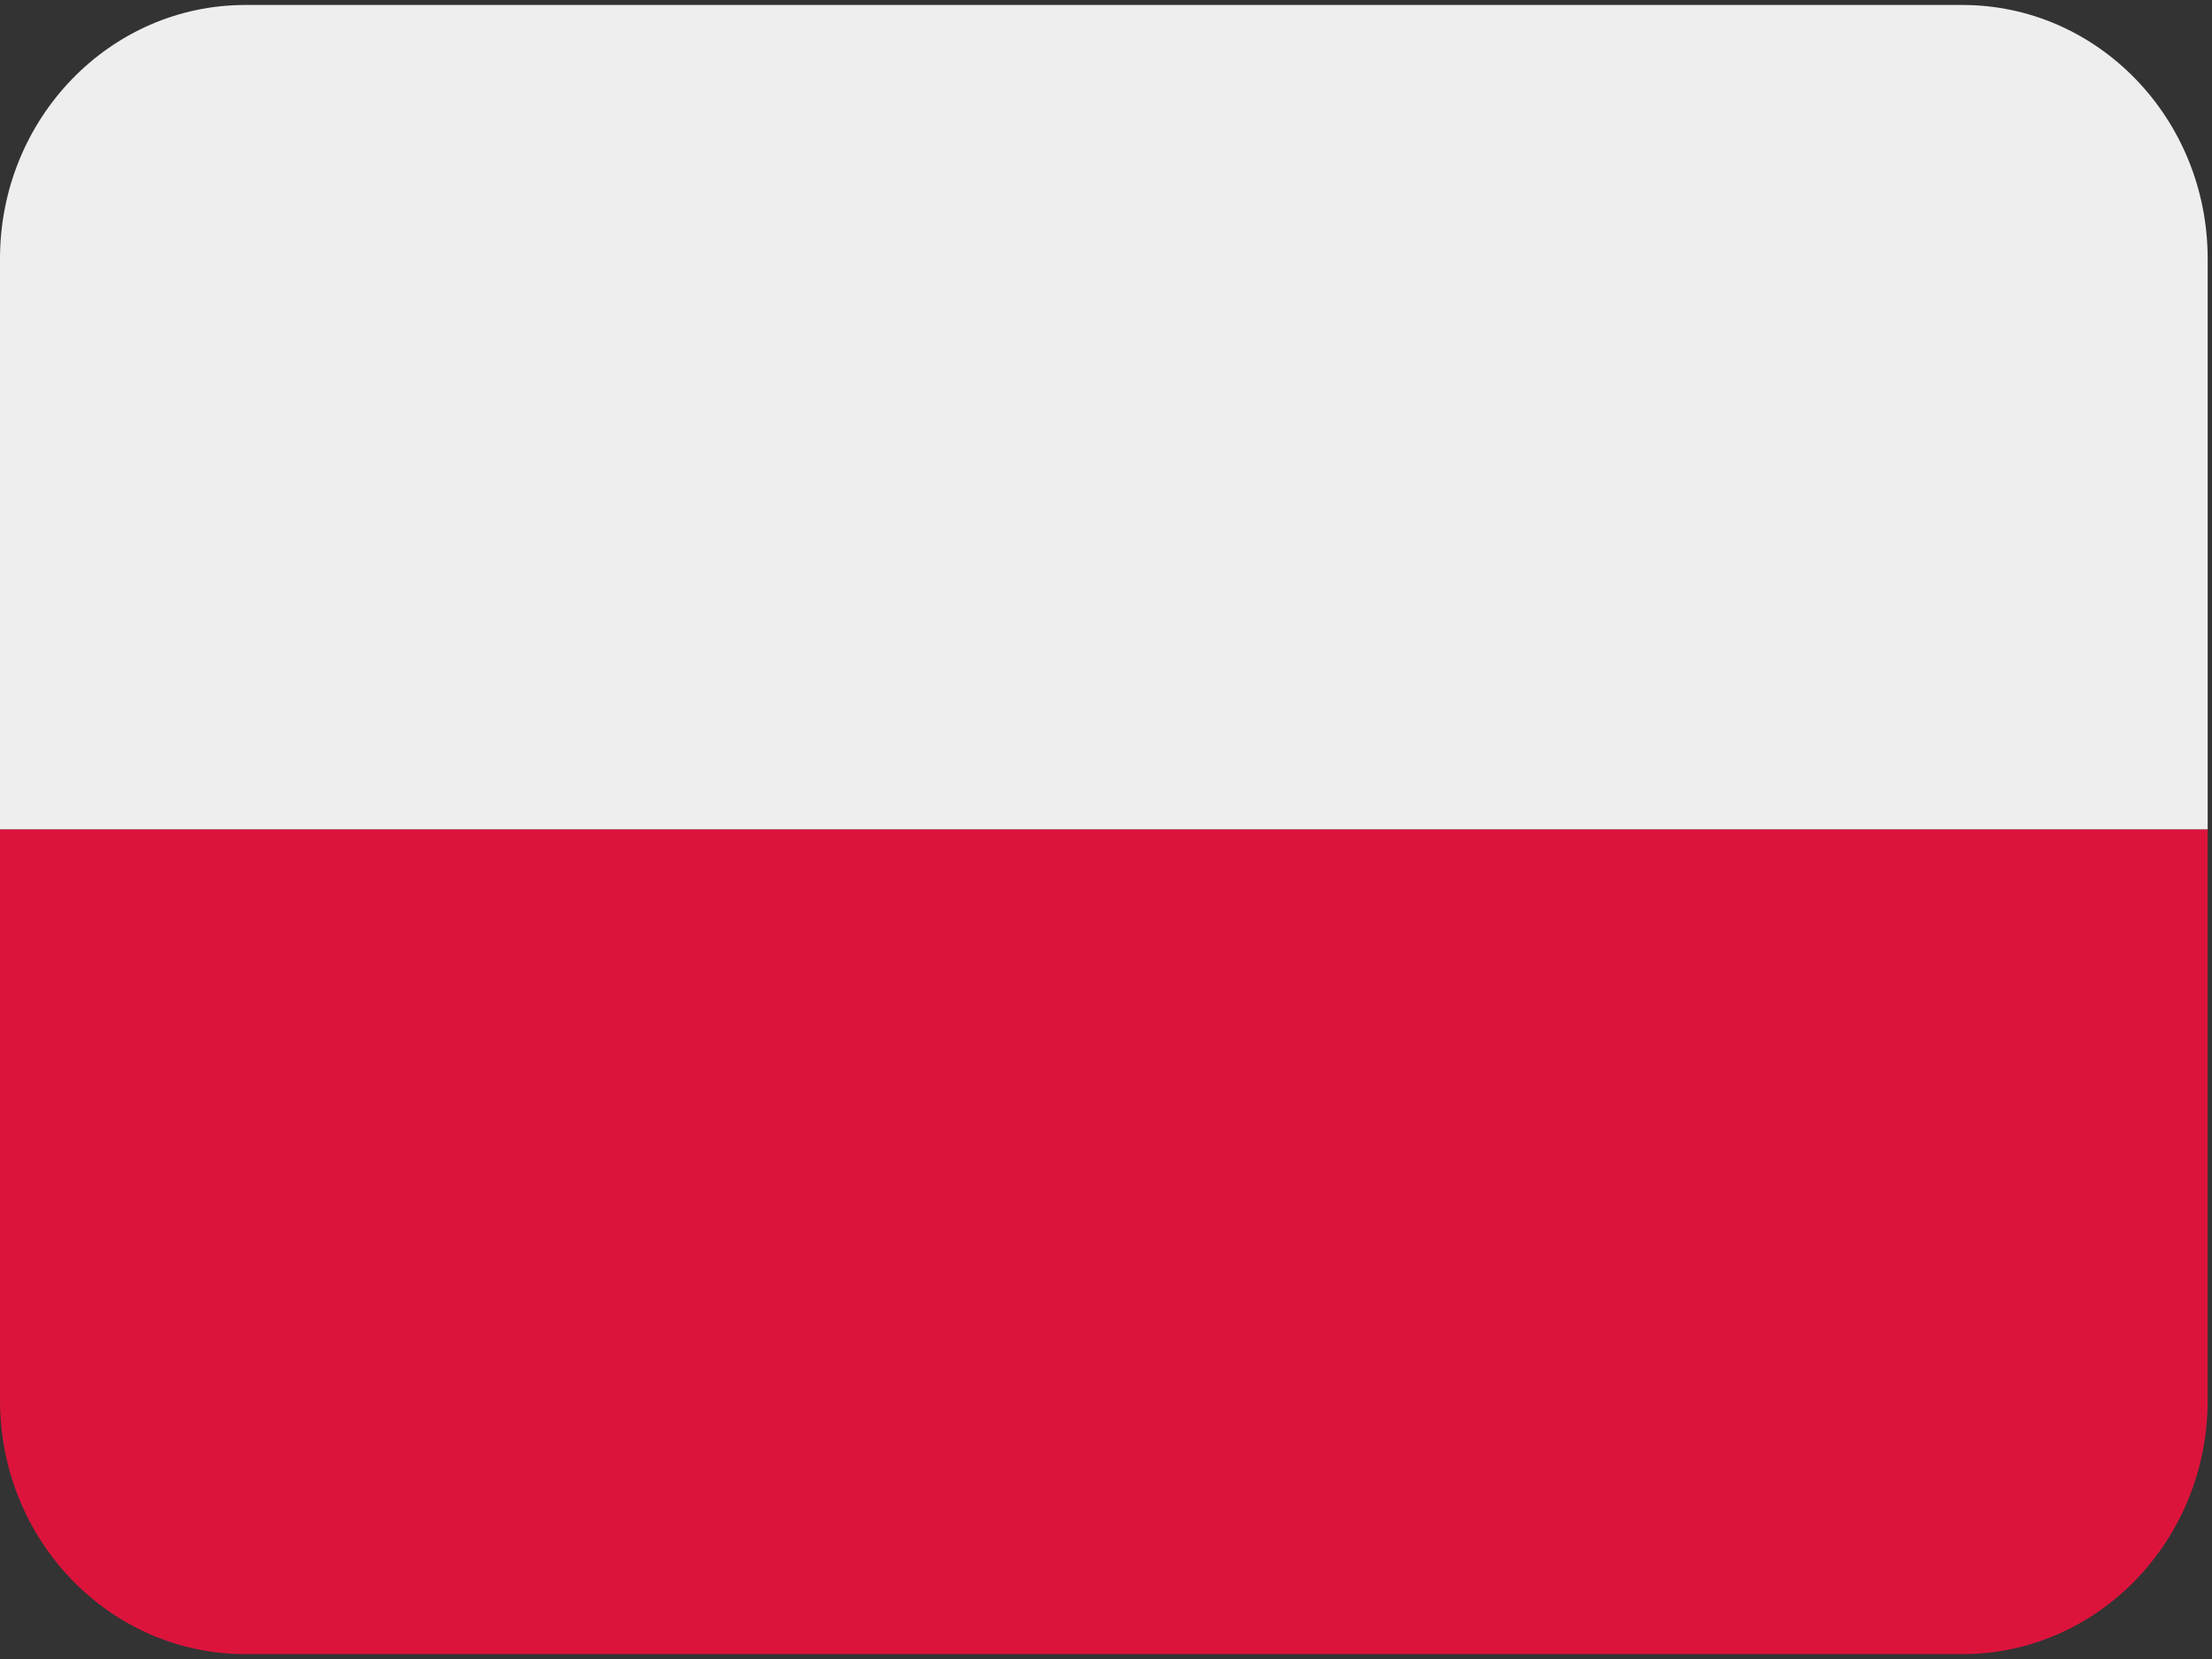 <?xml version="1.0" encoding="UTF-8"?>
<svg width="24px" height="18px" viewBox="0 0 24 18" version="1.1" xmlns="http://www.w3.org/2000/svg" xmlns:xlink="http://www.w3.org/1999/xlink">
    <rect x="0" y="0" width="24" height="18" fill="#333333" stroke="none"/>
    <!-- Generator: Sketch 51.3 (57544) - http://www.bohemiancoding.com/sketch -->
    <title>poland-small</title>
    <desc>Created with Sketch.</desc>
    <defs></defs>
    <g id="Symbols" stroke="none" stroke-width="1" fill="none" fill-rule="evenodd">
        <g id="nav" transform="translate(-923, 0)" fill-rule="nonzero">
            <g id="poland-small" transform="translate(923, 0)">
                <g id="Group" transform="translate(11.988, 8.982) scale(-1, 1) rotate(-180) translate(-11.988, -8.982) ">
                    <g id="Shape">
                        <g>
                            <path d="M21.292,17.91 L2.661,17.91 C1.192,17.91 0,16.677 0,15.157 L0,8.964 L23.953,8.964 L23.953,15.157 C23.953,16.677 22.762,17.91 21.292,17.91" fill="#EEEEEE"></path>
                            <path d="M0,2.77 C0,1.25 1.192,0.017 2.661,0.017 L21.292,0.017 C22.762,0.017 23.953,1.25 23.953,2.77 L23.953,8.964 L0,8.964 L0,2.77 Z" fill="#DC143C"></path>
                        </g>
                    </g>
                </g>
            </g>
        </g>
    </g>
</svg>